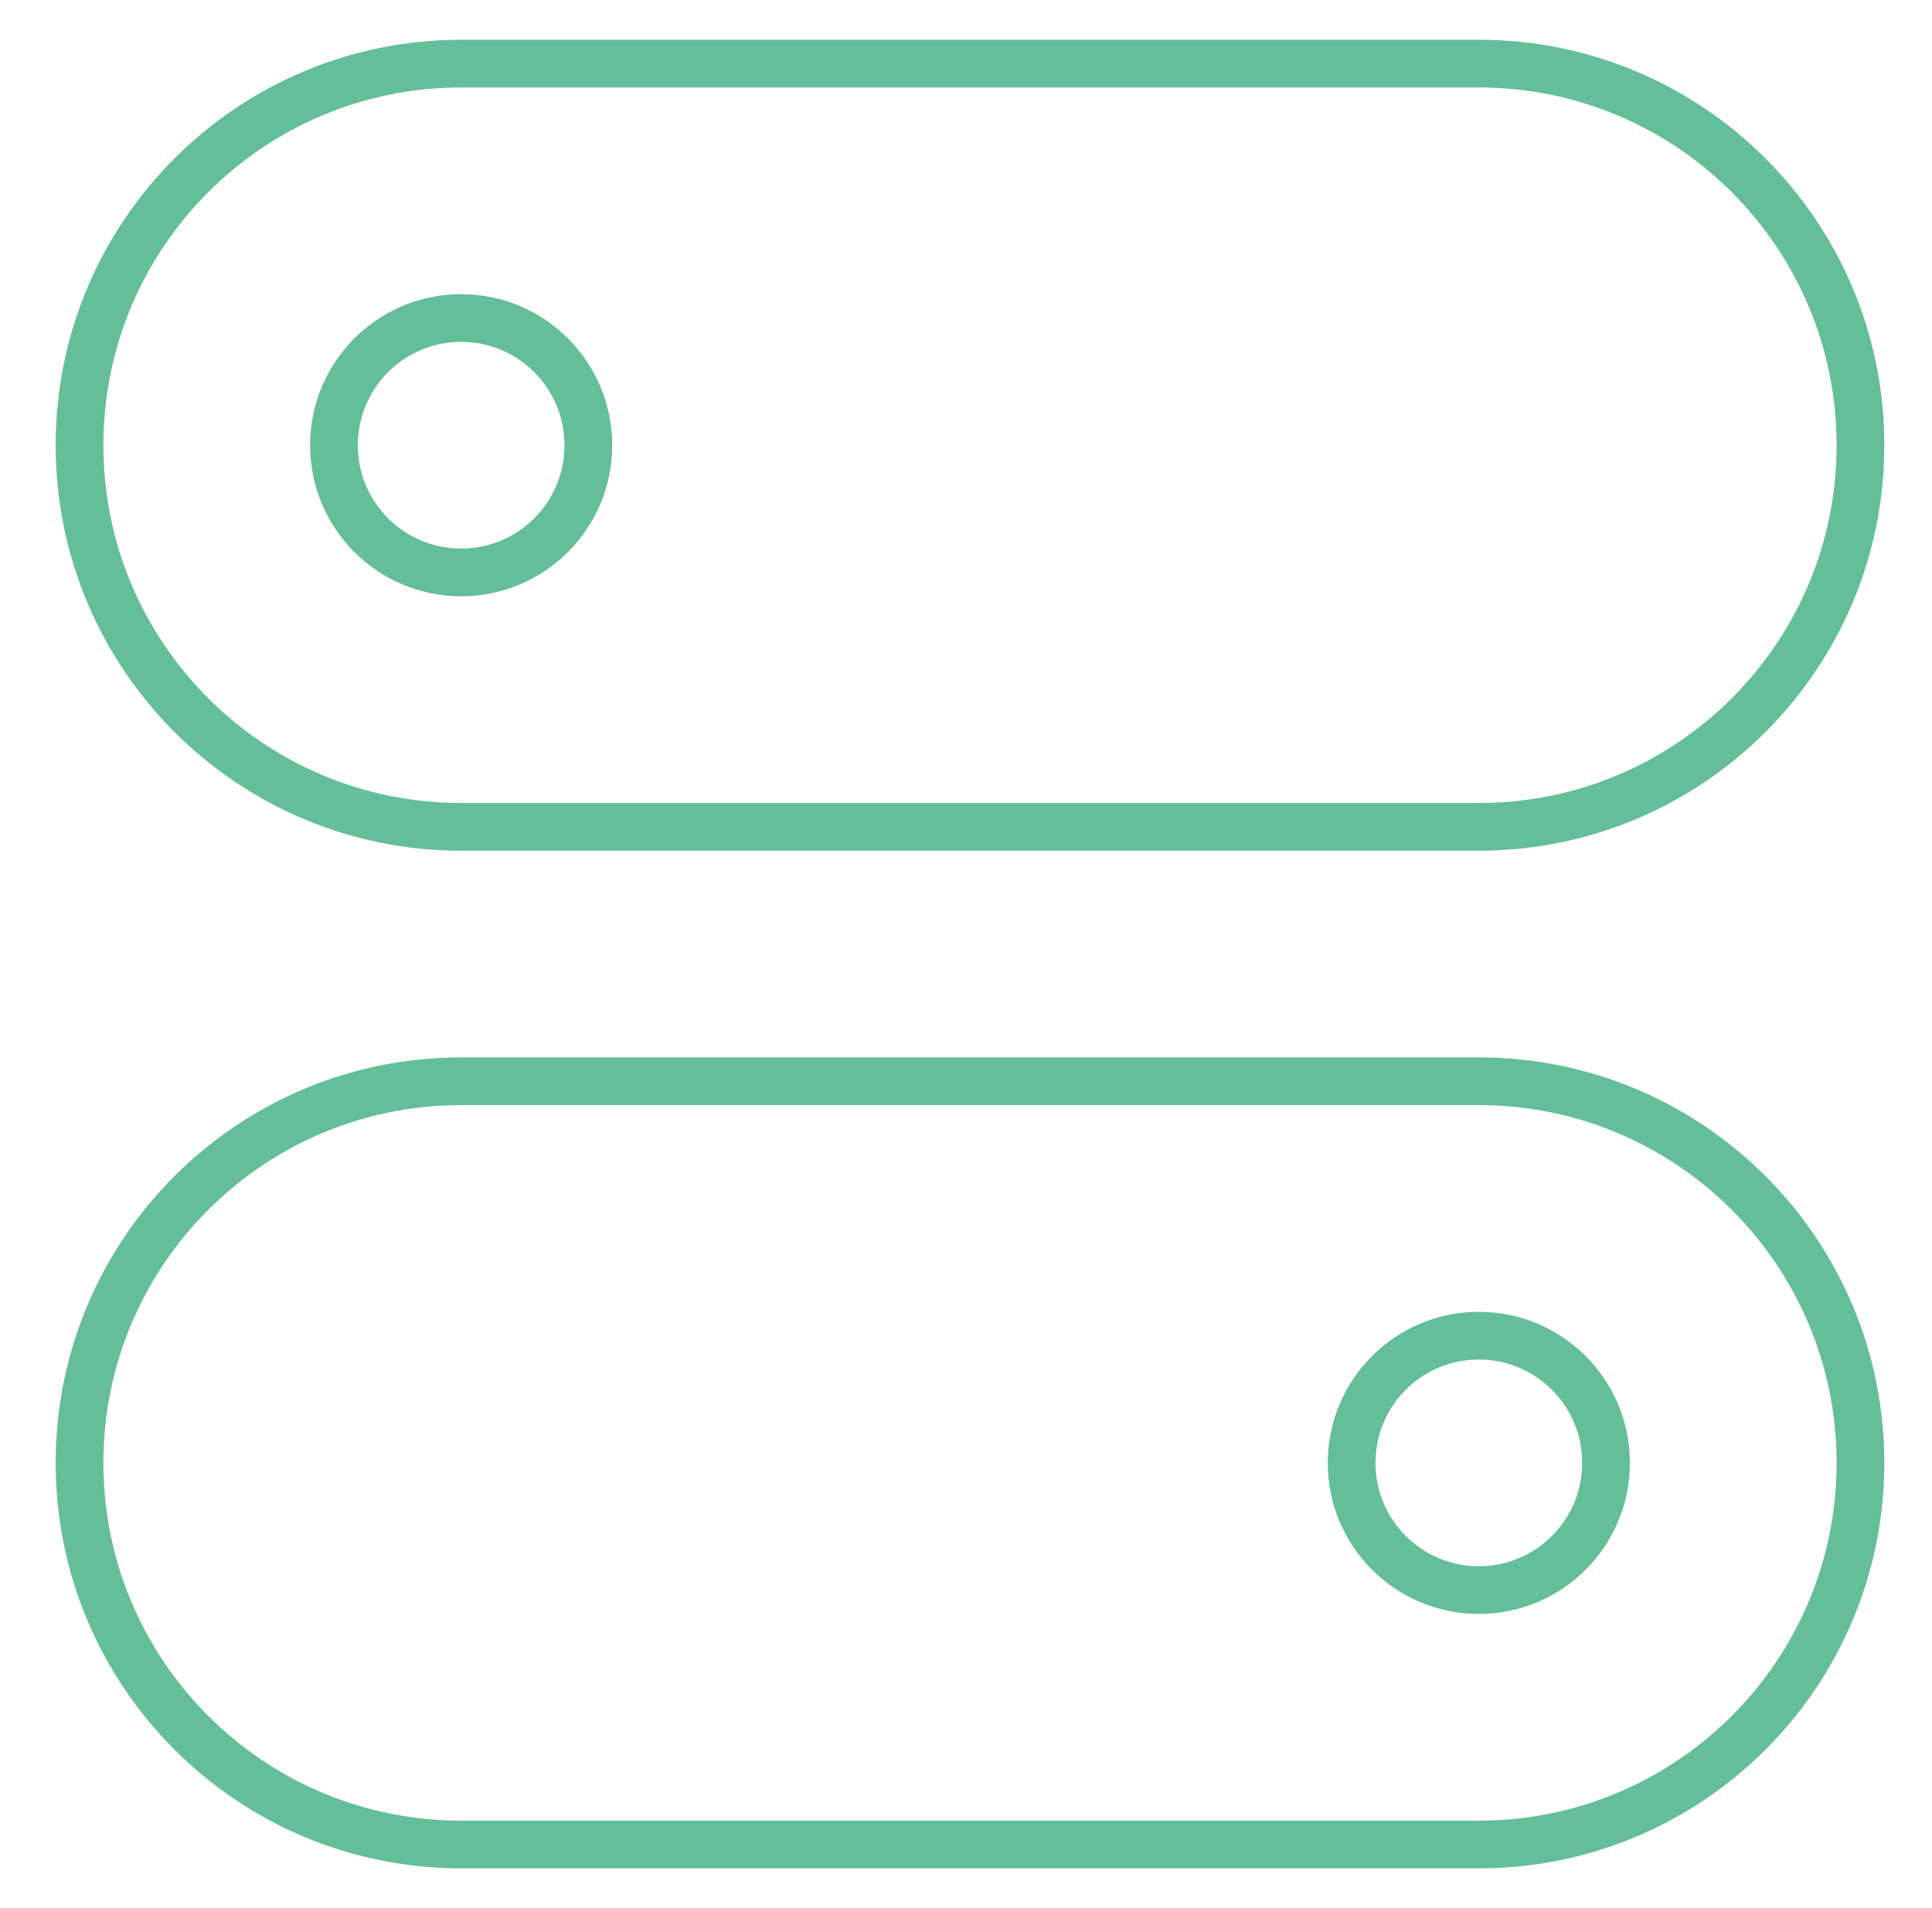 <svg width="81" height="80" viewBox="0 0 81 80" fill="none" xmlns="http://www.w3.org/2000/svg">
<path d="M19.334 13.333C22.279 13.333 24.667 15.721 24.667 18.667C24.667 21.612 22.279 24 19.334 24C16.389 24 14.001 21.612 14.001 18.667C14.001 15.721 16.389 13.333 19.334 13.333Z" stroke="#64BE98" stroke-width="2"/>
<path d="M62.001 2.667H19.334C10.497 2.667 3.334 9.83 3.334 18.667C3.334 27.503 10.497 34.667 19.334 34.667H62.001C70.837 34.667 78.001 27.503 78.001 18.667C78.001 9.83 70.837 2.667 62.001 2.667Z" stroke="#64BE98" stroke-width="2"/>
<path d="M62.001 66.667C59.055 66.667 56.667 64.279 56.667 61.333C56.667 58.388 59.055 56 62.001 56C64.946 56 67.334 58.388 67.334 61.333C67.334 64.279 64.946 66.667 62.001 66.667Z" stroke="#64BE98" stroke-width="2"/>
<path d="M19.334 77.333H62.001C70.837 77.333 78.001 70.17 78.001 61.333C78.001 52.497 70.837 45.333 62.001 45.333L19.334 45.333C10.497 45.333 3.334 52.497 3.334 61.333C3.334 70.17 10.497 77.333 19.334 77.333Z" stroke="#64BE98" stroke-width="2"/>
</svg>
